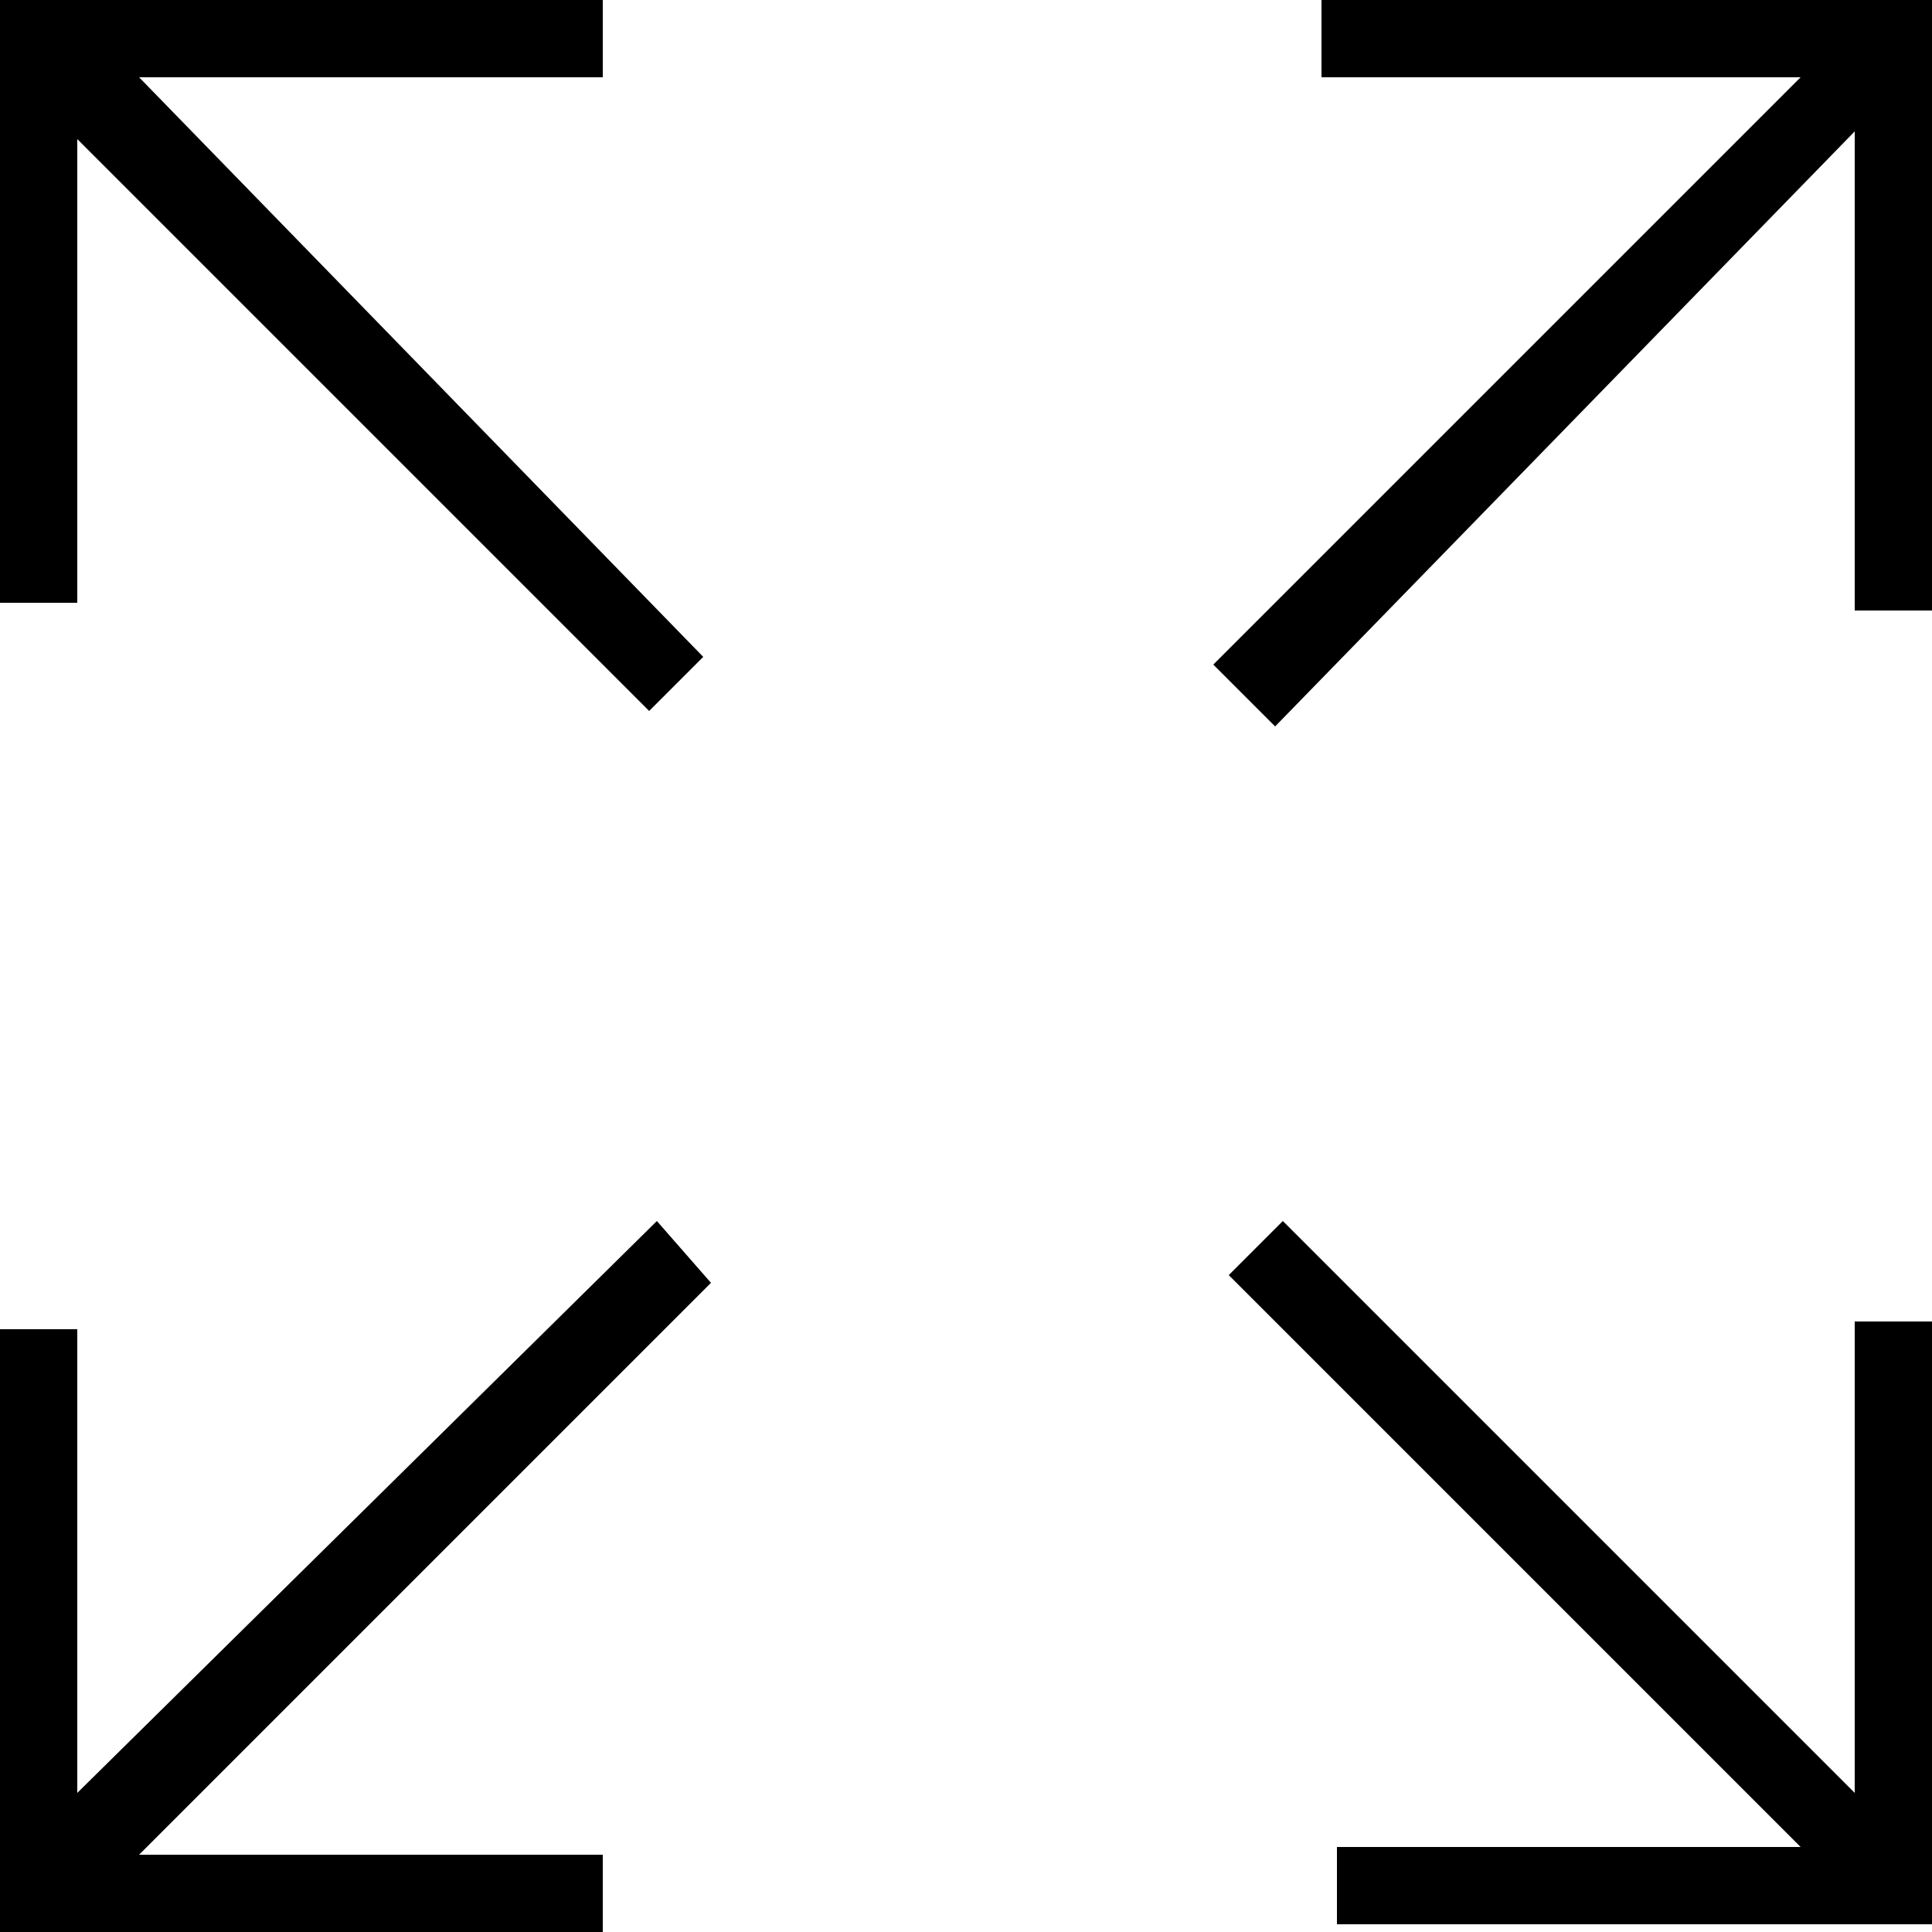 <?xml version="1.0" encoding="utf-8"?>
<!-- Generator: Adobe Illustrator 26.0.3, SVG Export Plug-In . SVG Version: 6.00 Build 0)  -->
<svg version="1.1" id="Layer_1" xmlns="http://www.w3.org/2000/svg" xmlns:xlink="http://www.w3.org/1999/xlink" x="0px" y="0px"
	 viewBox="0 0 25 25" style="enable-background:new 0 0 25 25;" xml:space="preserve">
<g id="icomoon-ignore">
</g>
<path d="M7.8,1V0H0v7.8h1v-6l7.4,7.4l0.7-0.7L1.8,1L7.8,1z"/>
<path d="M17.1-0.1V1h6.2l-7.6,7.6l0.8,0.8L24,1.7v6.2h1.1v-8L17.1-0.1z"/>
<path d="M8.5,15.8L1,23.2v-6H0V25h7.8v-1h-6l7.4-7.4L8.5,15.8z"/>
<path d="M24,23.2l-7.4-7.4l-0.7,0.7l7.4,7.4h-6v1H25v-7.8h-1V23.2z"/>
</svg>
